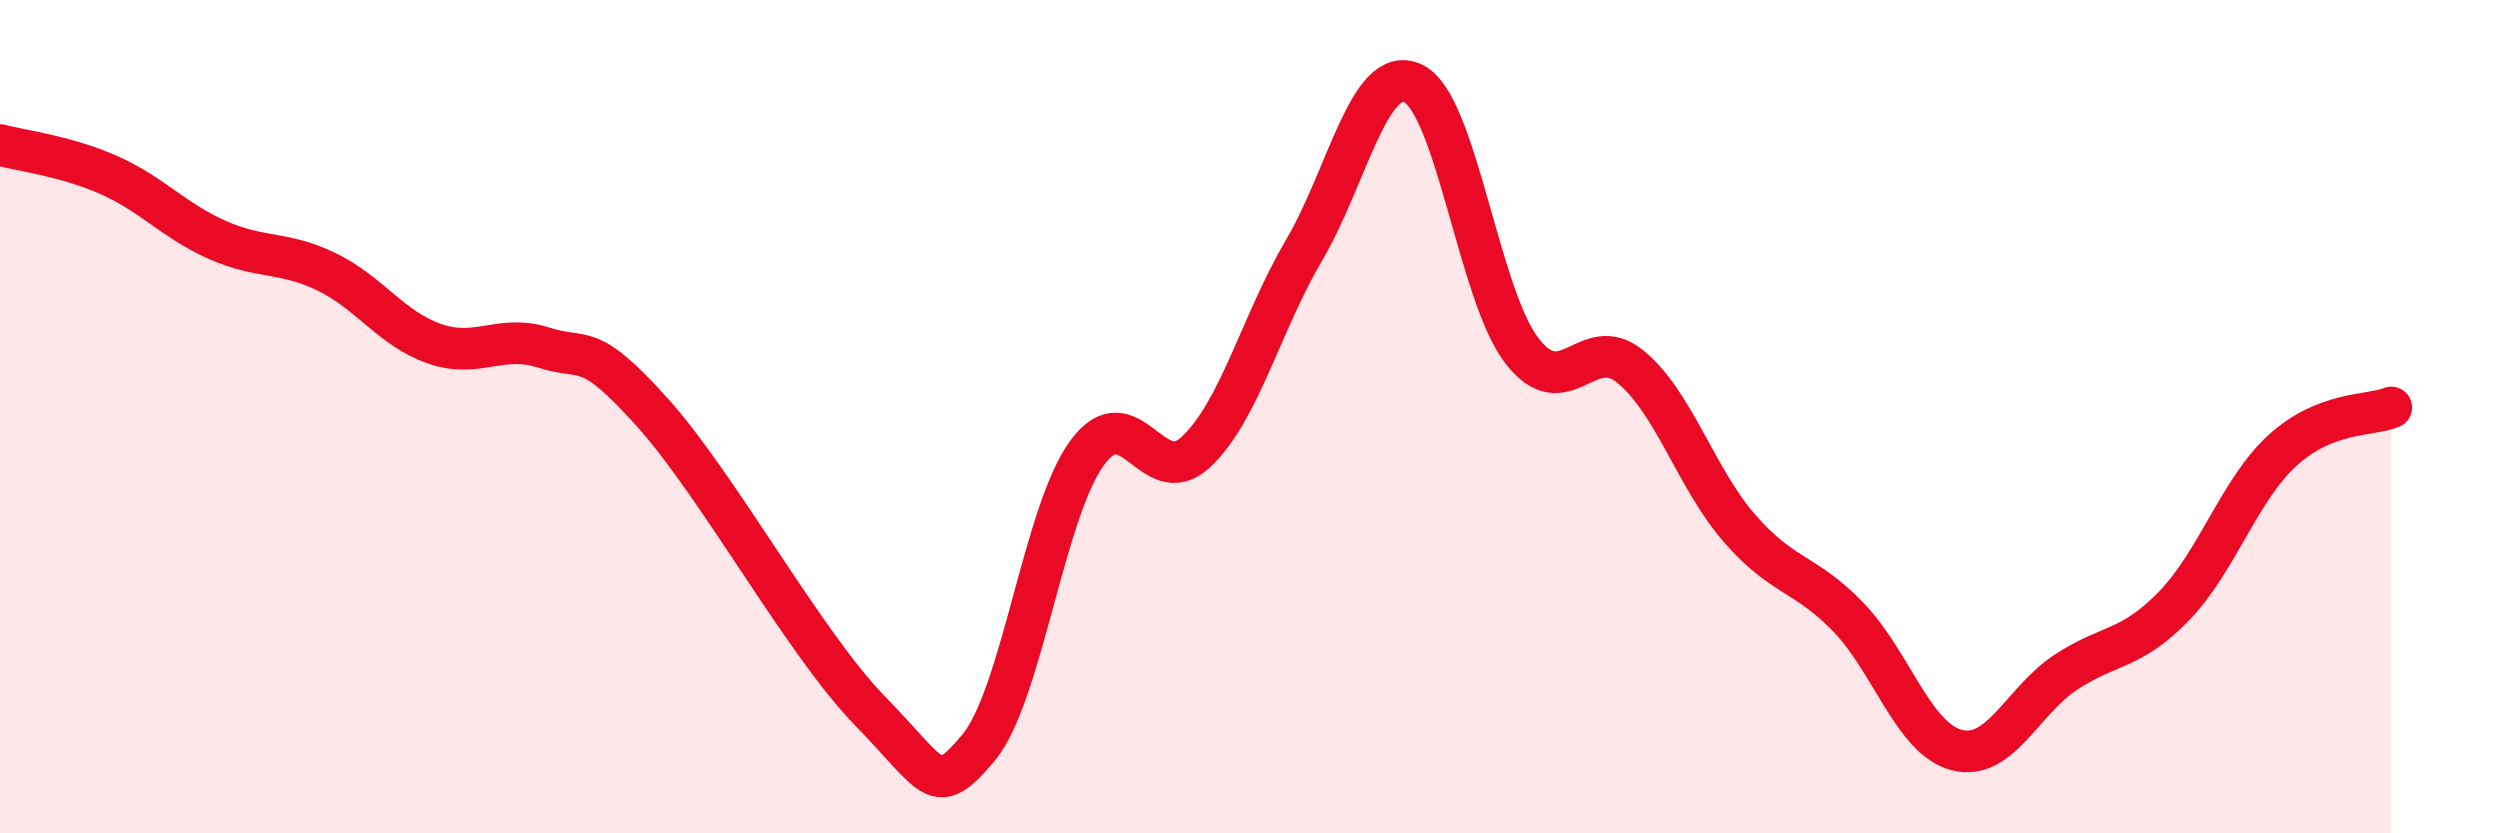 
    <svg width="60" height="20" viewBox="0 0 60 20" xmlns="http://www.w3.org/2000/svg">
      <path
        d="M 0,3.48 C 0.52,3.62 1.57,3.74 2.61,4.2 C 3.65,4.66 4.18,5.3 5.22,5.76 C 6.26,6.22 6.79,6.02 7.83,6.52 C 8.87,7.02 9.39,7.89 10.43,8.25 C 11.47,8.61 12,8.01 13.04,8.34 C 14.08,8.67 14.08,8.15 15.65,9.89 C 17.22,11.63 19.3,15.44 20.87,17.05 C 22.44,18.66 22.44,19.19 23.48,17.95 C 24.52,16.71 25.05,12.29 26.09,10.87 C 27.13,9.45 27.66,11.82 28.7,10.85 C 29.74,9.88 30.26,7.77 31.3,6 C 32.34,4.23 32.87,1.52 33.91,2 C 34.95,2.48 35.48,7.05 36.52,8.41 C 37.56,9.77 38.09,7.95 39.13,8.8 C 40.17,9.65 40.7,11.47 41.74,12.67 C 42.78,13.87 43.31,13.73 44.35,14.8 C 45.39,15.87 45.92,17.73 46.96,18 C 48,18.27 48.53,16.83 49.57,16.14 C 50.61,15.45 51.13,15.62 52.17,14.55 C 53.21,13.48 53.74,11.76 54.78,10.81 C 55.82,9.86 56.87,9.99 57.39,9.78L57.39 20L0 20Z"
        fill="#EB0A25"
        opacity="0.1"
        stroke-linecap="round"
        stroke-linejoin="round"
      />
      <path
        d="M 0,3.48 C 0.52,3.62 1.57,3.74 2.61,4.2 C 3.65,4.66 4.18,5.3 5.22,5.76 C 6.26,6.22 6.79,6.02 7.83,6.52 C 8.87,7.02 9.39,7.89 10.43,8.25 C 11.47,8.61 12,8.01 13.04,8.34 C 14.08,8.67 14.08,8.15 15.65,9.89 C 17.22,11.63 19.3,15.44 20.87,17.05 C 22.44,18.66 22.44,19.19 23.48,17.95 C 24.52,16.71 25.05,12.29 26.09,10.87 C 27.13,9.45 27.66,11.82 28.7,10.85 C 29.74,9.88 30.26,7.77 31.3,6 C 32.34,4.23 32.87,1.52 33.91,2 C 34.95,2.48 35.48,7.05 36.52,8.41 C 37.56,9.77 38.09,7.95 39.13,8.8 C 40.17,9.65 40.7,11.47 41.74,12.67 C 42.78,13.87 43.31,13.73 44.35,14.8 C 45.39,15.87 45.92,17.73 46.96,18 C 48,18.27 48.53,16.83 49.57,16.14 C 50.61,15.45 51.13,15.62 52.17,14.55 C 53.21,13.48 53.74,11.76 54.78,10.81 C 55.82,9.86 56.87,9.99 57.39,9.78"
        stroke="#EB0A25"
        stroke-width="1"
        fill="none"
        stroke-linecap="round"
        stroke-linejoin="round"
      />
    </svg>
  